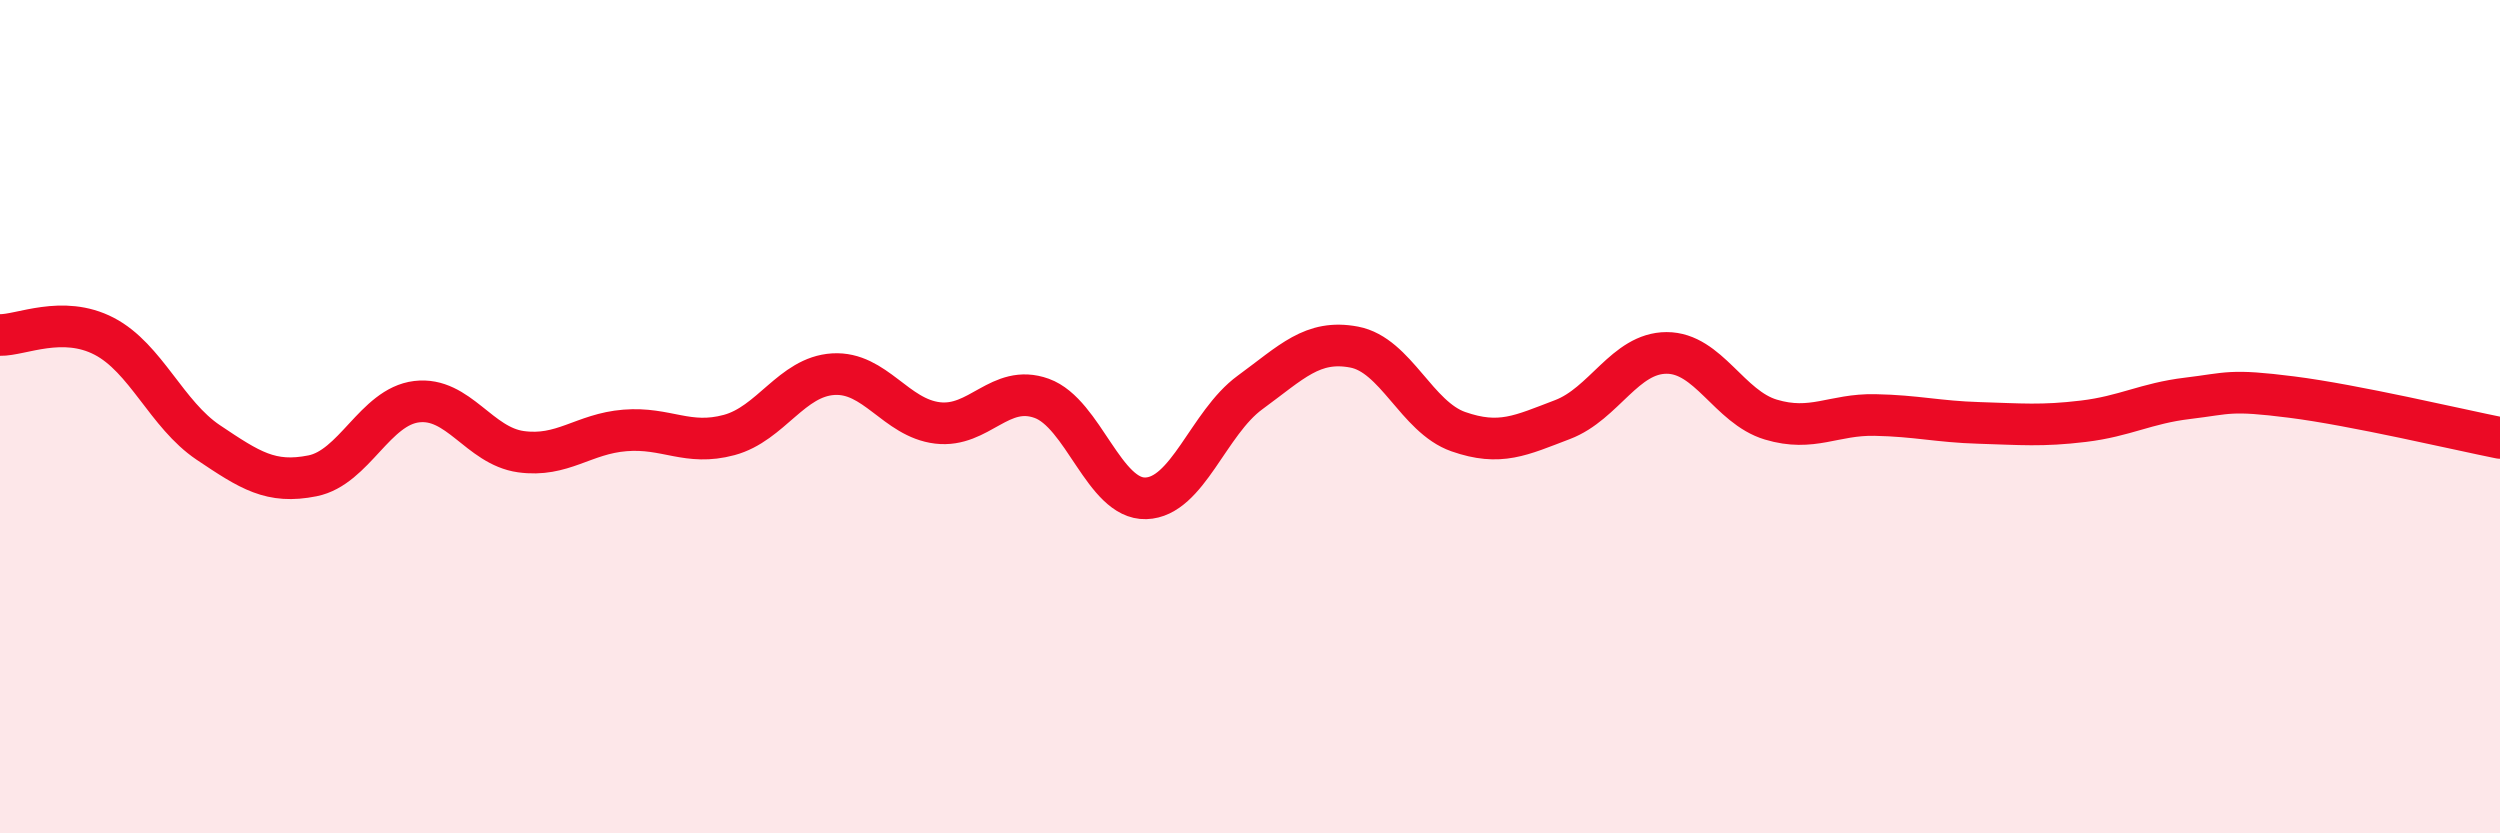 
    <svg width="60" height="20" viewBox="0 0 60 20" xmlns="http://www.w3.org/2000/svg">
      <path
        d="M 0,8.04 C 0.5,8.05 1.5,7.55 2.5,8.07 C 3.5,8.59 4,9.95 5,10.62 C 6,11.29 6.5,11.62 7.5,11.42 C 8.5,11.22 9,9.76 10,9.64 C 11,9.52 11.5,10.7 12.5,10.84 C 13.5,10.98 14,10.41 15,10.33 C 16,10.25 16.5,10.71 17.5,10.44 C 18.5,10.17 19,9.04 20,8.98 C 21,8.92 21.5,10.03 22.5,10.15 C 23.5,10.27 24,9.2 25,9.56 C 26,9.92 26.5,11.99 27.5,11.96 C 28.5,11.93 29,10.15 30,9.42 C 31,8.69 31.5,8.14 32.5,8.33 C 33.5,8.52 34,10.01 35,10.36 C 36,10.71 36.5,10.45 37.5,10.07 C 38.5,9.69 39,8.47 40,8.47 C 41,8.47 41.5,9.77 42.5,10.07 C 43.5,10.37 44,9.94 45,9.96 C 46,9.98 46.5,10.12 47.5,10.15 C 48.5,10.18 49,10.23 50,10.11 C 51,9.99 51.5,9.68 52.5,9.56 C 53.5,9.44 53.5,9.34 55,9.53 C 56.5,9.72 59,10.31 60,10.51L60 20L0 20Z"
        fill="#EB0A25"
        opacity="0.1"
        stroke-linecap="round"
        stroke-linejoin="round"
      />
      <path
        d="M 0,8.04 C 0.5,8.05 1.5,7.55 2.5,8.07 C 3.5,8.59 4,9.95 5,10.62 C 6,11.29 6.5,11.62 7.5,11.42 C 8.5,11.22 9,9.76 10,9.64 C 11,9.52 11.5,10.7 12.5,10.84 C 13.5,10.98 14,10.41 15,10.33 C 16,10.25 16.5,10.71 17.5,10.44 C 18.5,10.17 19,9.04 20,8.98 C 21,8.92 21.5,10.03 22.5,10.15 C 23.5,10.27 24,9.2 25,9.56 C 26,9.92 26.5,11.99 27.5,11.96 C 28.5,11.93 29,10.15 30,9.42 C 31,8.69 31.5,8.14 32.5,8.33 C 33.5,8.52 34,10.01 35,10.36 C 36,10.71 36.5,10.45 37.5,10.07 C 38.5,9.69 39,8.47 40,8.47 C 41,8.47 41.5,9.77 42.5,10.07 C 43.5,10.37 44,9.94 45,9.96 C 46,9.98 46.5,10.12 47.5,10.15 C 48.5,10.18 49,10.23 50,10.11 C 51,9.99 51.5,9.68 52.5,9.56 C 53.5,9.44 53.5,9.34 55,9.53 C 56.5,9.72 59,10.31 60,10.51"
        stroke="#EB0A25"
        stroke-width="1"
        fill="none"
        stroke-linecap="round"
        stroke-linejoin="round"
      />
    </svg>
  